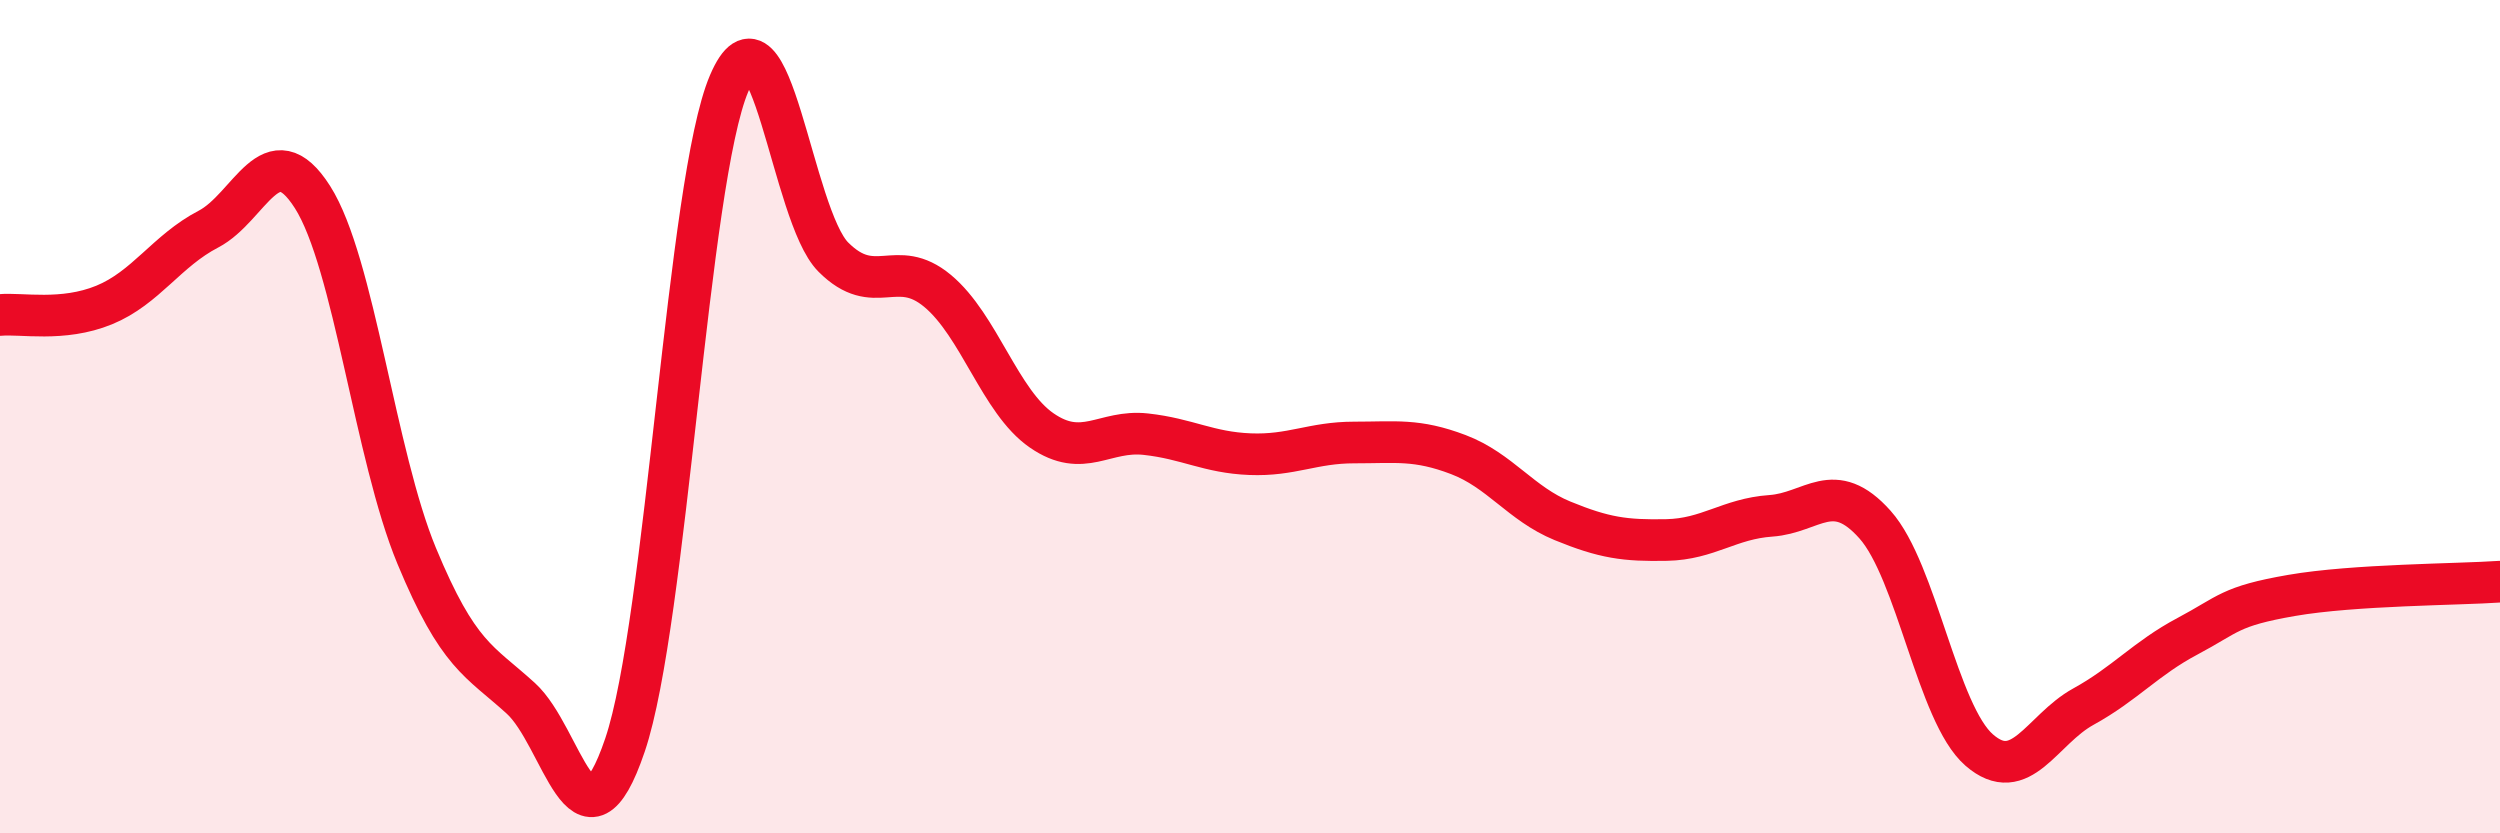 
    <svg width="60" height="20" viewBox="0 0 60 20" xmlns="http://www.w3.org/2000/svg">
      <path
        d="M 0,7.56 C 0.5,7.51 1.5,7.73 2.5,7.32 C 3.5,6.91 4,6.02 5,5.5 C 6,4.98 6.5,3.16 7.5,4.73 C 8.5,6.3 9,10.93 10,13.34 C 11,15.75 11.5,15.85 12.5,16.76 C 13.5,17.67 14,20.83 15,17.88 C 16,14.93 16.5,4.34 17.5,2 C 18.5,-0.34 19,5.17 20,6.17 C 21,7.17 21.5,6.15 22.5,6.98 C 23.5,7.81 24,9.64 25,10.33 C 26,11.02 26.5,10.31 27.5,10.42 C 28.5,10.53 29,10.86 30,10.9 C 31,10.94 31.5,10.62 32.5,10.62 C 33.5,10.62 34,10.53 35,10.91 C 36,11.29 36.5,12.09 37.5,12.5 C 38.5,12.91 39,12.98 40,12.96 C 41,12.94 41.5,12.45 42.5,12.38 C 43.5,12.31 44,11.47 45,12.59 C 46,13.71 46.5,17.13 47.5,18 C 48.5,18.87 49,17.51 50,16.96 C 51,16.41 51.5,15.8 52.5,15.27 C 53.5,14.74 53.5,14.55 55,14.29 C 56.5,14.03 59,14.03 60,13.96L60 20L0 20Z"
        fill="#EB0A25"
        opacity="0.1"
        stroke-linecap="round"
        stroke-linejoin="round"
      />
      <path
        d="M 0,7.56 C 0.5,7.51 1.5,7.73 2.5,7.32 C 3.5,6.91 4,6.02 5,5.5 C 6,4.98 6.5,3.16 7.5,4.73 C 8.5,6.3 9,10.93 10,13.34 C 11,15.75 11.5,15.85 12.5,16.76 C 13.5,17.67 14,20.83 15,17.88 C 16,14.93 16.5,4.34 17.5,2 C 18.5,-0.34 19,5.17 20,6.17 C 21,7.17 21.5,6.15 22.5,6.98 C 23.5,7.81 24,9.64 25,10.33 C 26,11.02 26.5,10.31 27.5,10.42 C 28.5,10.53 29,10.86 30,10.9 C 31,10.94 31.5,10.62 32.5,10.62 C 33.5,10.62 34,10.53 35,10.91 C 36,11.29 36.5,12.09 37.5,12.5 C 38.5,12.91 39,12.98 40,12.96 C 41,12.94 41.5,12.45 42.5,12.38 C 43.5,12.31 44,11.47 45,12.59 C 46,13.71 46.5,17.13 47.5,18 C 48.5,18.87 49,17.51 50,16.96 C 51,16.41 51.5,15.8 52.5,15.27 C 53.5,14.74 53.5,14.55 55,14.29 C 56.5,14.03 59,14.03 60,13.96"
        stroke="#EB0A25"
        stroke-width="1"
        fill="none"
        stroke-linecap="round"
        stroke-linejoin="round"
      />
    </svg>
  
